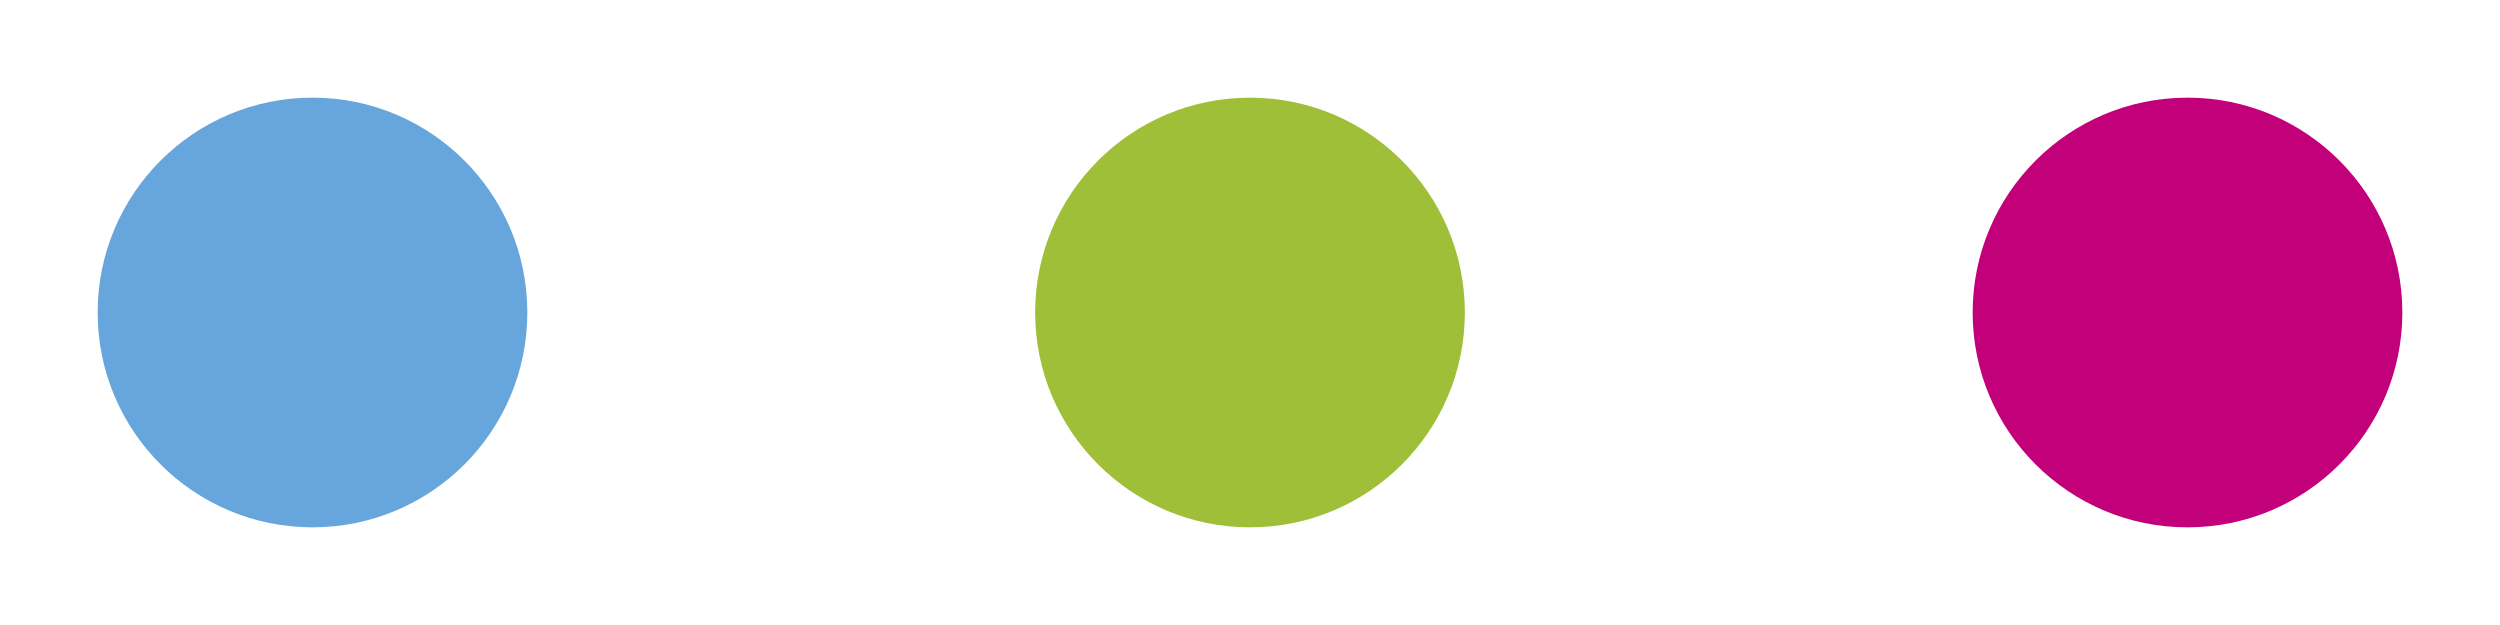 <?xml version="1.0" encoding="UTF-8" standalone="no"?>
<svg xmlns:svg="http://www.w3.org/2000/svg" xmlns="http://www.w3.org/2000/svg" xmlns:xlink="http://www.w3.org/1999/xlink" version="1.0" width="100px" height="25px" viewBox="0 0 128 32" xml:space="preserve">
	<circle fill="#67a6dc" cx="0" cy="0" r="11" transform="translate(16 16)">
		<animateTransform attributeName="transform" type="scale" additive="sum" values="1;1.42;1;1;1;1;1;1;1;1" dur="2100ms" repeatCount="indefinite"></animateTransform>
	</circle>
	<circle fill="#a0bf38" cx="0" cy="0" r="11" transform="translate(64 16)">
		<animateTransform attributeName="transform" type="scale" additive="sum" values="1;1;1;1;1.42;1;1;1;1;1" dur="2100ms" repeatCount="indefinite"></animateTransform>
	</circle>
	<circle fill="#c20079" cx="0" cy="0" r="11" transform="translate(112 16)">
		<animateTransform attributeName="transform" type="scale" additive="sum" values="1;1;1;1;1;1;1;1.42;1;1" dur="2100ms" repeatCount="indefinite"></animateTransform>
	</circle>
</svg>